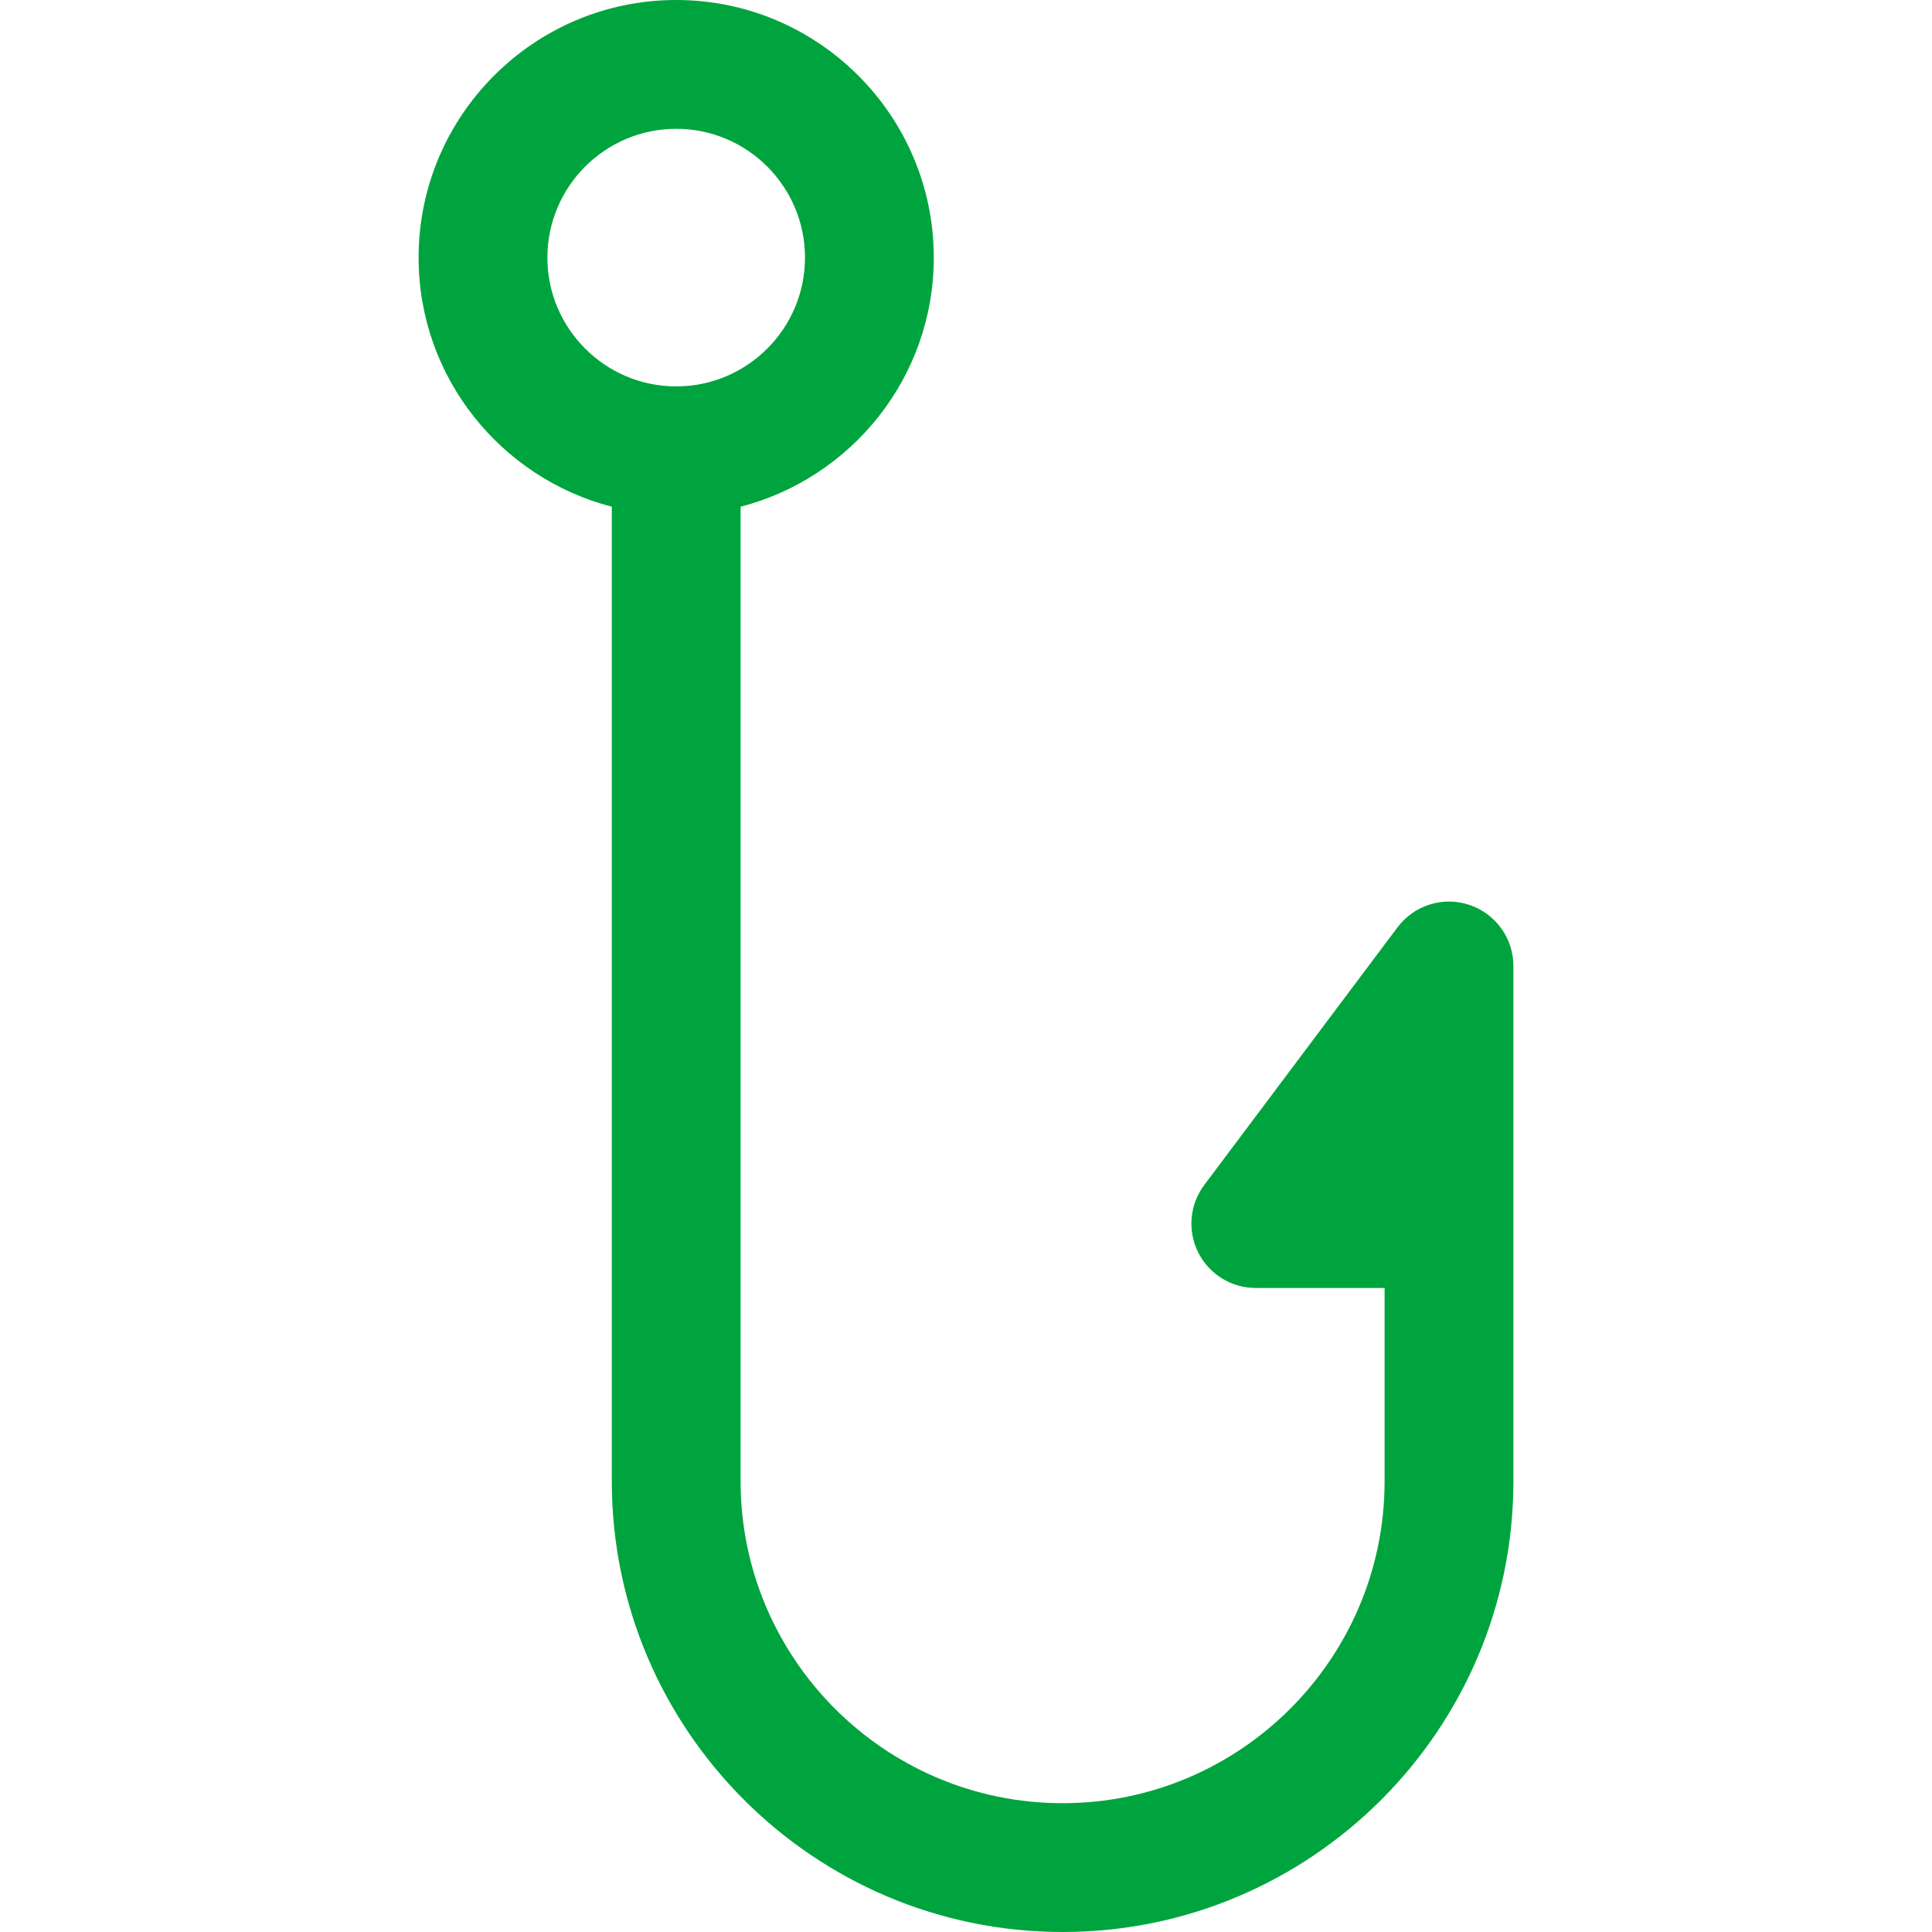 <?xml version="1.0" encoding="utf-8"?>
<!-- Ikona pochodzi ze strony jedziemyDalej.eu, (C) Marcin Chuć 2025 -->
<!-- Generator: Adobe Illustrator 16.0.0, SVG Export Plug-In . SVG Version: 6.00 Build 0)  -->
<!DOCTYPE svg PUBLIC "-//W3C//DTD SVG 1.1//EN" "http://www.w3.org/Graphics/SVG/1.1/DTD/svg11.dtd">
<svg version="1.1" id="Layer_1" xmlns="http://www.w3.org/2000/svg" xmlns:xlink="http://www.w3.org/1999/xlink" x="0px" y="0px"
	 width="512px" height="512px" viewBox="0 0 512 512" enable-background="new 0 0 512 512" xml:space="preserve">
<path fill="#00A43E" d="M389.4,239.809c-6.977-2.342-14.643,0.075-19.051,5.95l-51.199,68.267
	c-3.885,5.175-4.508,12.091-1.617,17.874c2.893,5.775,8.801,9.434,15.268,9.434h34.133v51.2c0,47.05-38.275,85.333-85.334,85.333
	c-47.049,0-85.333-38.283-85.333-85.333v-258.25c29.4-7.608,51.199-34.275,51.199-66.016C247.466,30.625,216.841,0,179.201,0
	c-37.643,0-68.268,30.625-68.268,68.267c0,31.741,21.809,58.408,51.201,66.016v258.25C162.134,458.408,215.724,512,281.6,512
	c65.875,0,119.467-53.592,119.467-119.467v-68.267V256C401.066,248.65,396.367,242.133,389.4,239.809z M145.066,68.267
	c0-18.826,15.318-34.134,34.135-34.134c18.824,0,34.133,15.308,34.133,34.134c0,18.816-15.309,34.133-34.133,34.133
	C160.384,102.4,145.066,87.083,145.066,68.267z"/>
</svg>

